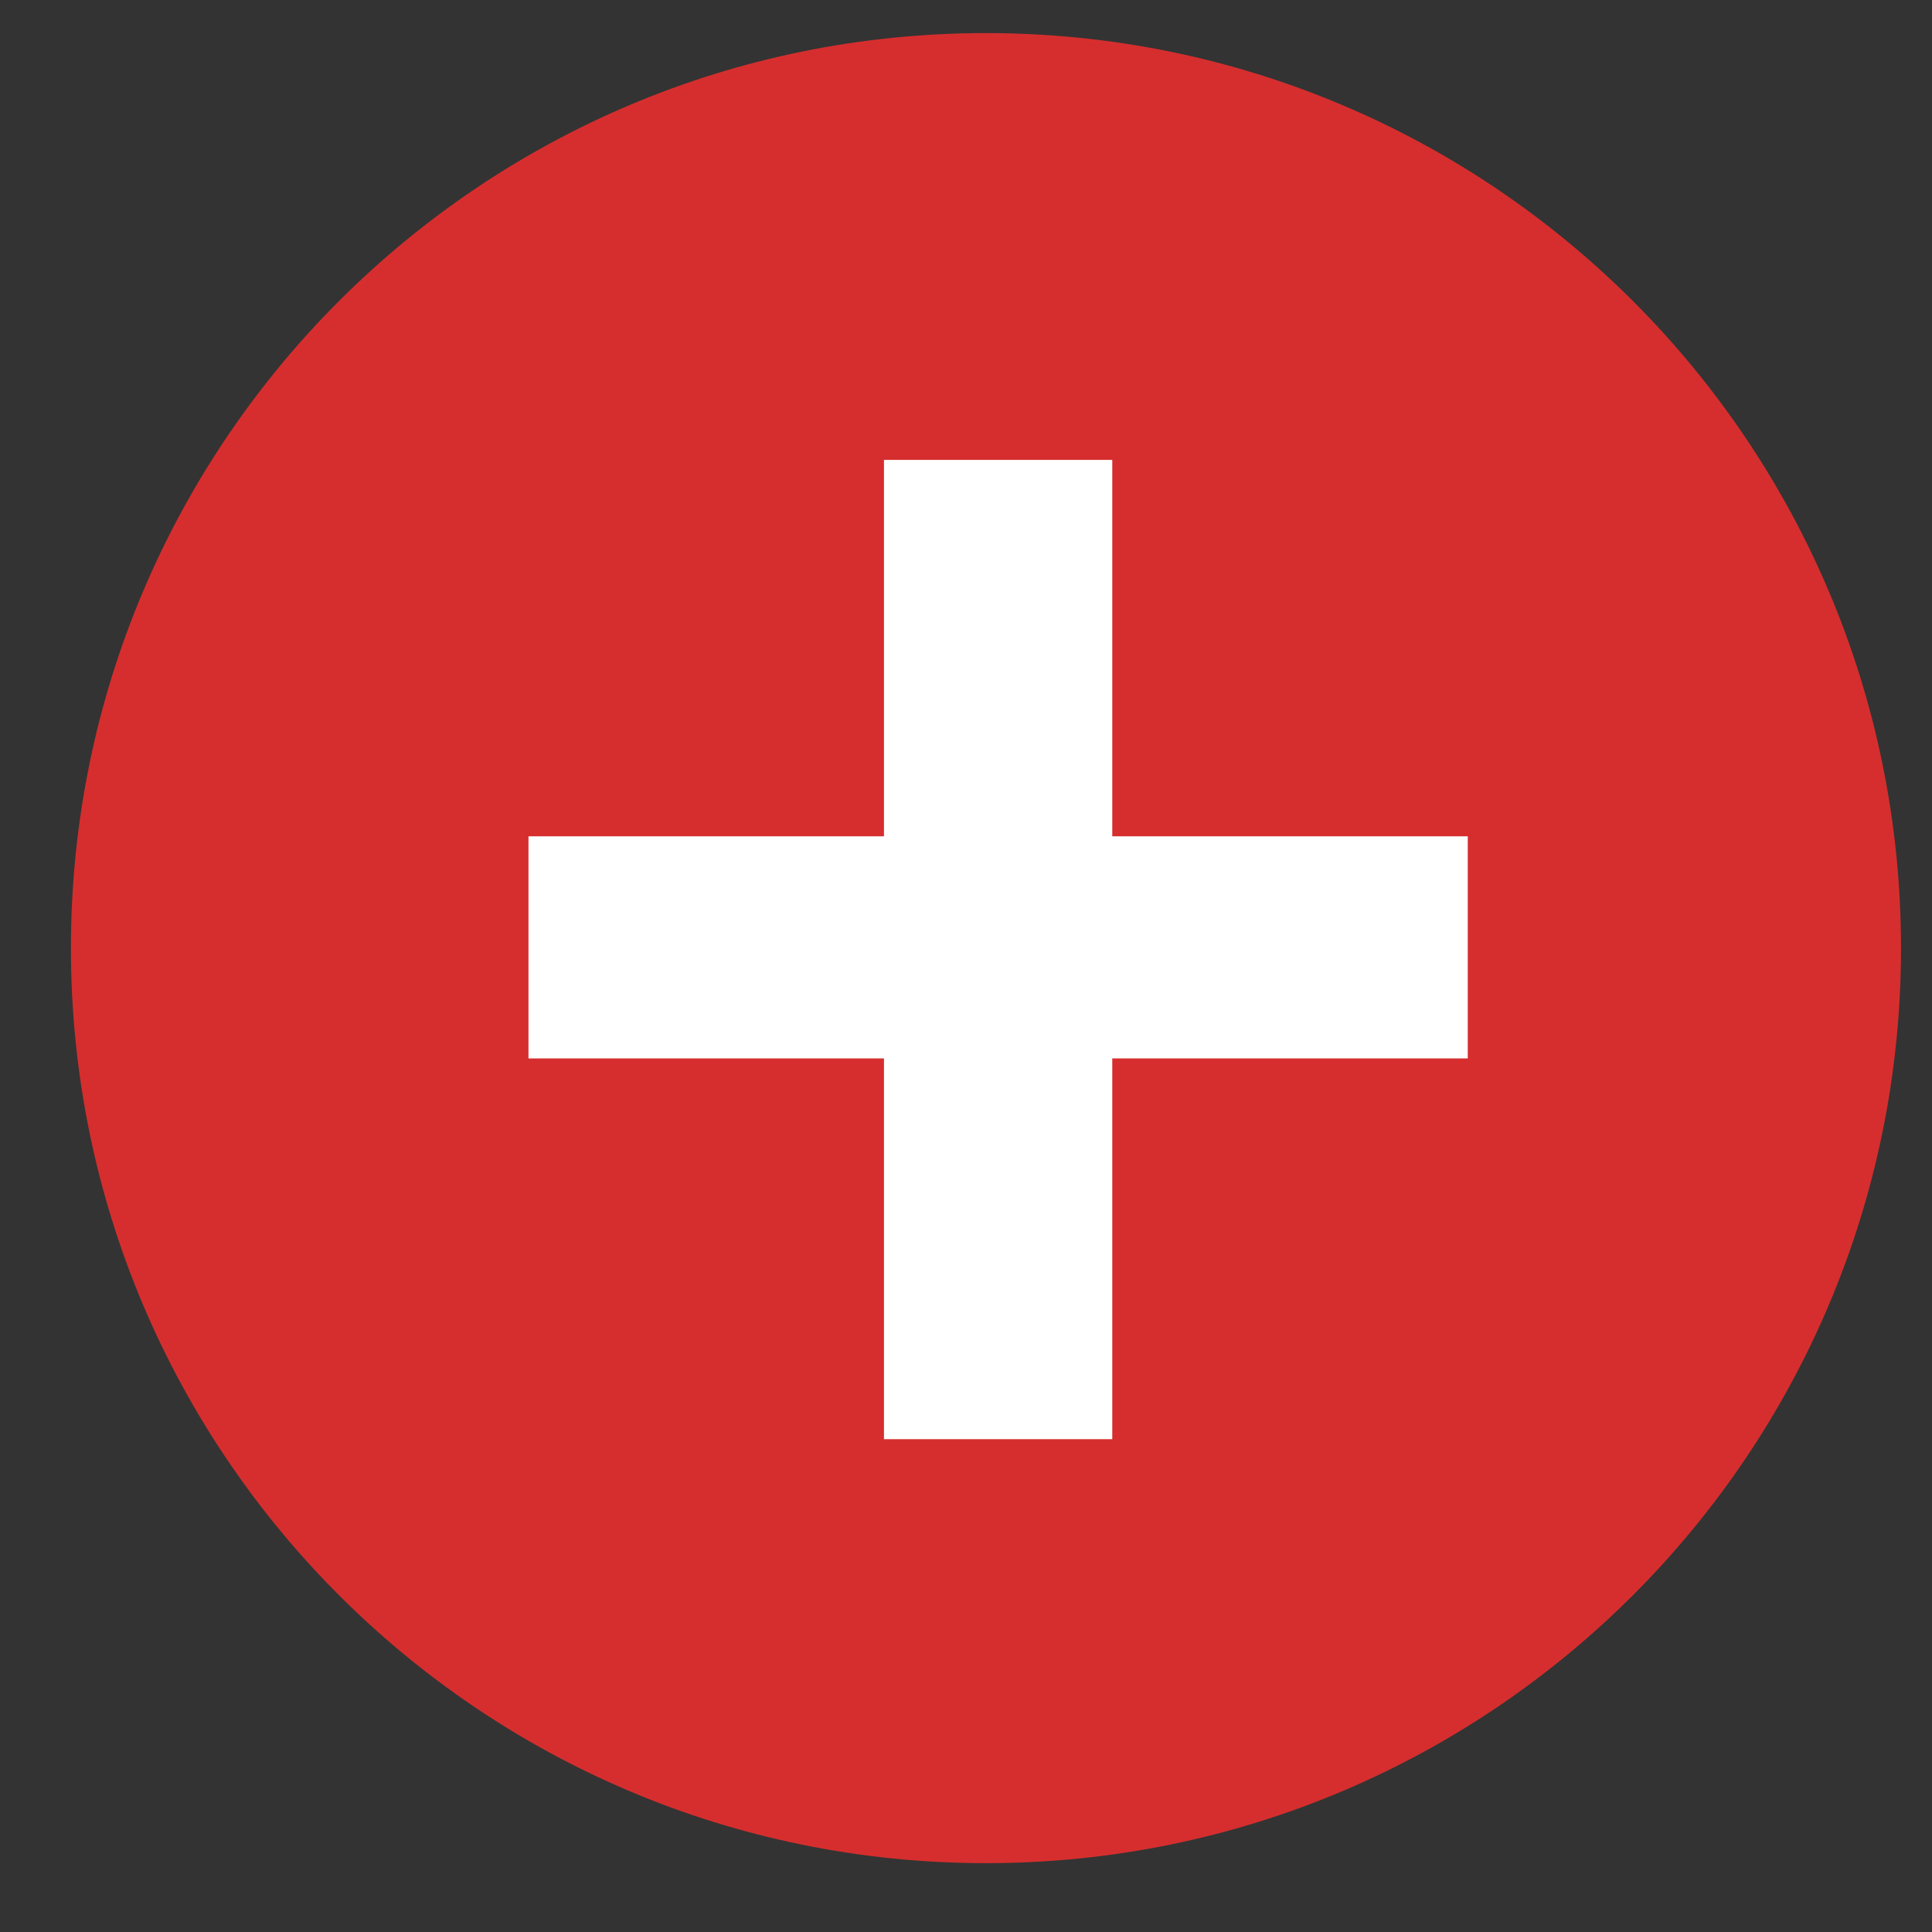 <?xml version="1.0" encoding="UTF-8"?> <svg xmlns="http://www.w3.org/2000/svg" width="24" height="24" viewBox="0 0 24 24" fill="none"><rect x="0" y="0" width="24" height="24" fill="#333333" stroke="none"/> <path d="M0.881 11.778C0.881 5.5 5.97 0.411 12.248 0.411C18.526 0.411 23.615 5.5 23.615 11.778C23.615 18.056 18.526 23.145 12.248 23.145C5.97 23.145 0.881 18.056 0.881 11.778Z" fill="#D62E2E"></path> <path d="M13.817 13.148H18.233V10.389H13.817V5.713H10.981V10.389H6.565V13.148H10.981V17.878H13.817V13.148Z" fill="white"></path> </svg> 